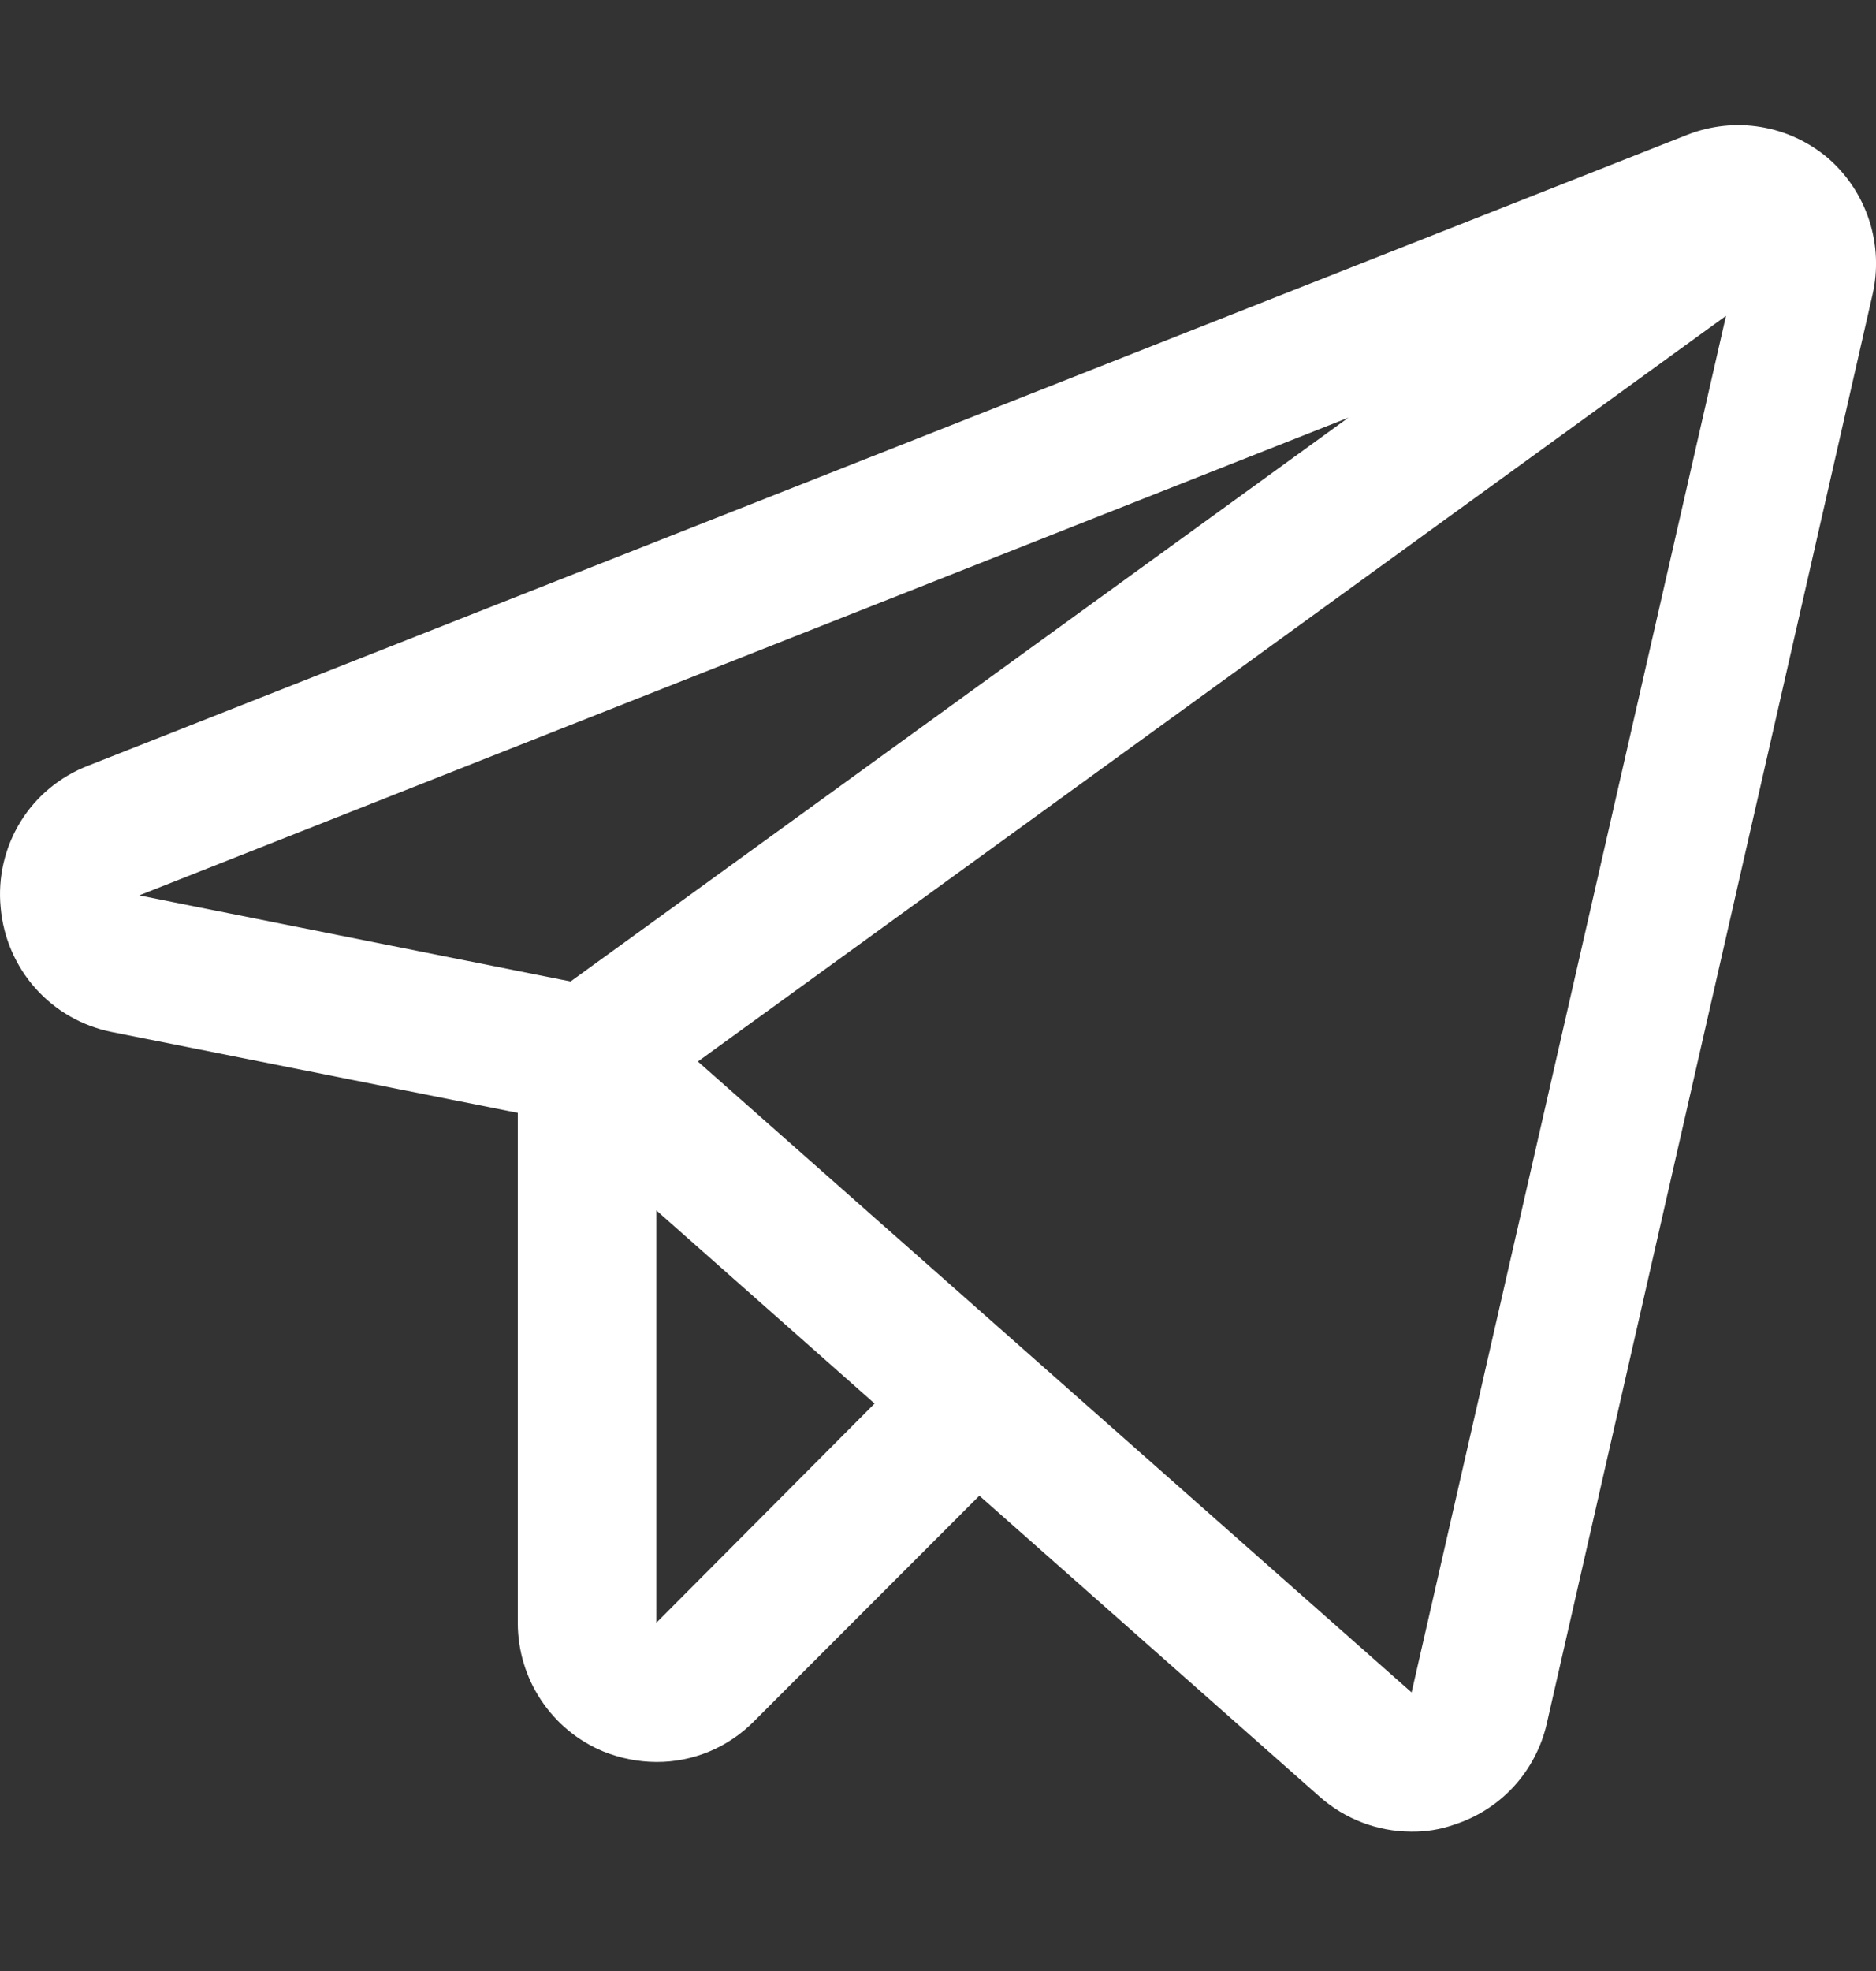 <?xml version="1.0" encoding="UTF-8"?> <svg xmlns="http://www.w3.org/2000/svg" width="20" height="21" viewBox="0 0 20 21" fill="none"><rect x="0" y="0" width="20" height="21" fill="#333333" stroke="none"/> <path d="M19.491 1.687C19.286 1.513 19.038 1.397 18.773 1.353C18.508 1.309 18.236 1.338 17.986 1.437L0.94 8.158C0.641 8.273 0.387 8.482 0.219 8.755C0.05 9.029 -0.024 9.35 0.007 9.669C0.035 9.989 0.165 10.291 0.378 10.53C0.591 10.769 0.876 10.932 1.189 10.995L5.52 11.857V17.29C5.52 17.584 5.606 17.871 5.769 18.115C5.932 18.36 6.163 18.55 6.434 18.662C6.613 18.734 6.804 18.772 6.997 18.773C7.191 18.774 7.383 18.736 7.563 18.661C7.742 18.586 7.904 18.476 8.041 18.337L10.441 15.936L14.07 19.144C14.338 19.381 14.683 19.513 15.04 19.515C15.197 19.518 15.354 19.493 15.502 19.441C15.745 19.363 15.965 19.223 16.138 19.035C16.311 18.846 16.433 18.615 16.49 18.365L19.962 3.143C20.023 2.88 20.011 2.606 19.928 2.349C19.845 2.093 19.694 1.864 19.491 1.687ZM6.083 10.457L1.484 9.54L14.375 4.45L6.083 10.457ZM6.997 17.29V12.896L9.324 14.954L6.997 17.29ZM15.049 18.032L7.44 11.31L18.401 3.365L15.049 18.032Z" fill="white"></path> </svg> 